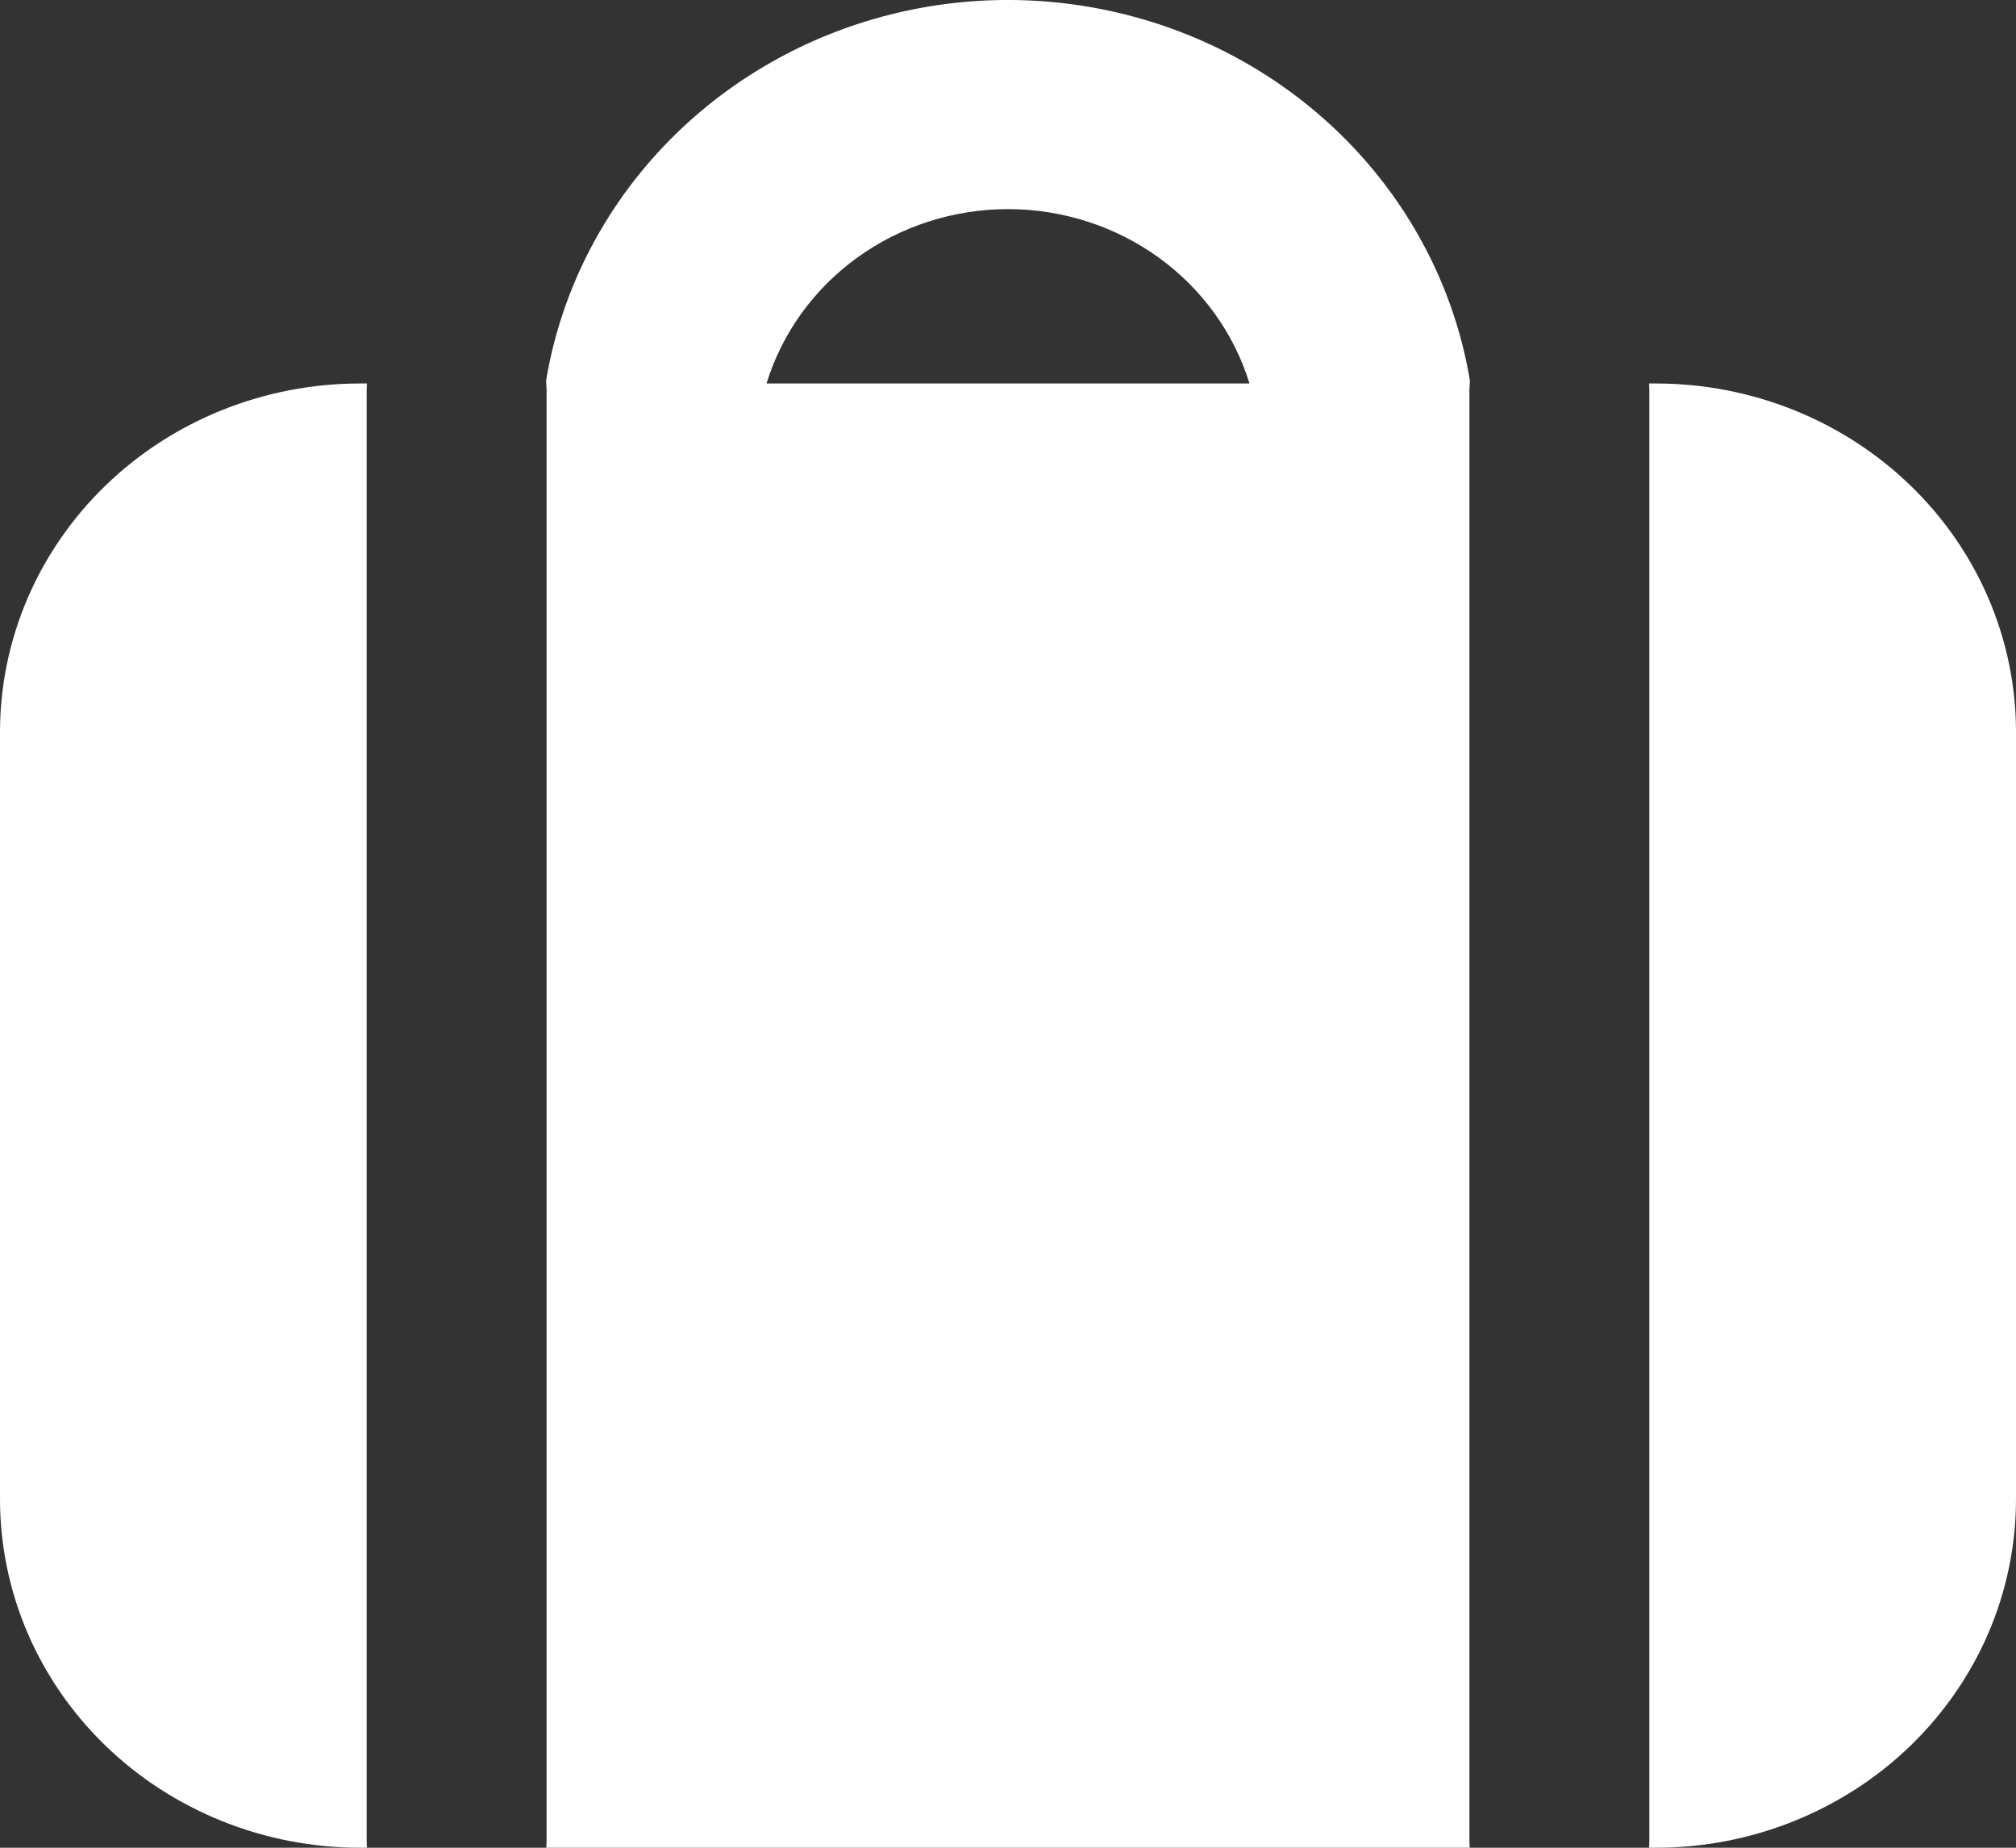 <svg width="24" height="22" viewBox="0 0 24 22" fill="none" xmlns="http://www.w3.org/2000/svg">
<rect x="0" y="0" width="24" height="22" fill="#333333" stroke="none"/>
<path fill-rule="evenodd" clip-rule="evenodd" d="M12 2.49C11.354 2.49 10.725 2.692 10.207 3.066C9.689 3.44 9.31 3.966 9.125 4.566H14.875C14.69 3.966 14.311 3.44 13.793 3.066C13.275 2.692 12.646 2.49 12 2.49ZM8.061 1.58C7.234 2.381 6.688 3.413 6.501 4.531L6.507 4.644V21.922L6.504 22H17.496L17.493 21.922V4.644L17.499 4.531C17.335 3.55 16.894 2.633 16.226 1.88C15.557 1.126 14.687 0.566 13.711 0.261C12.735 -0.044 11.691 -0.083 10.694 0.15C9.697 0.383 8.786 0.878 8.061 1.58ZM19.632 4.566L19.635 4.644V21.922L19.632 22H19.714C20.277 22 20.834 21.893 21.354 21.684C21.874 21.475 22.347 21.17 22.745 20.784C23.143 20.399 23.458 19.941 23.674 19.438C23.889 18.934 24 18.394 24 17.849V8.717C24 7.616 23.549 6.56 22.745 5.782C21.941 5.003 20.851 4.566 19.714 4.566H19.632ZM4.286 4.566H4.368L4.365 4.644V21.922L4.368 22H4.286C3.723 22 3.166 21.893 2.646 21.684C2.126 21.475 1.653 21.17 1.255 20.784C0.857 20.399 0.542 19.941 0.326 19.438C0.111 18.934 0 18.394 0 17.849L0 8.717C0 7.616 0.452 6.56 1.255 5.782C2.059 5.003 3.149 4.566 4.286 4.566Z" fill="white"/>
</svg>
